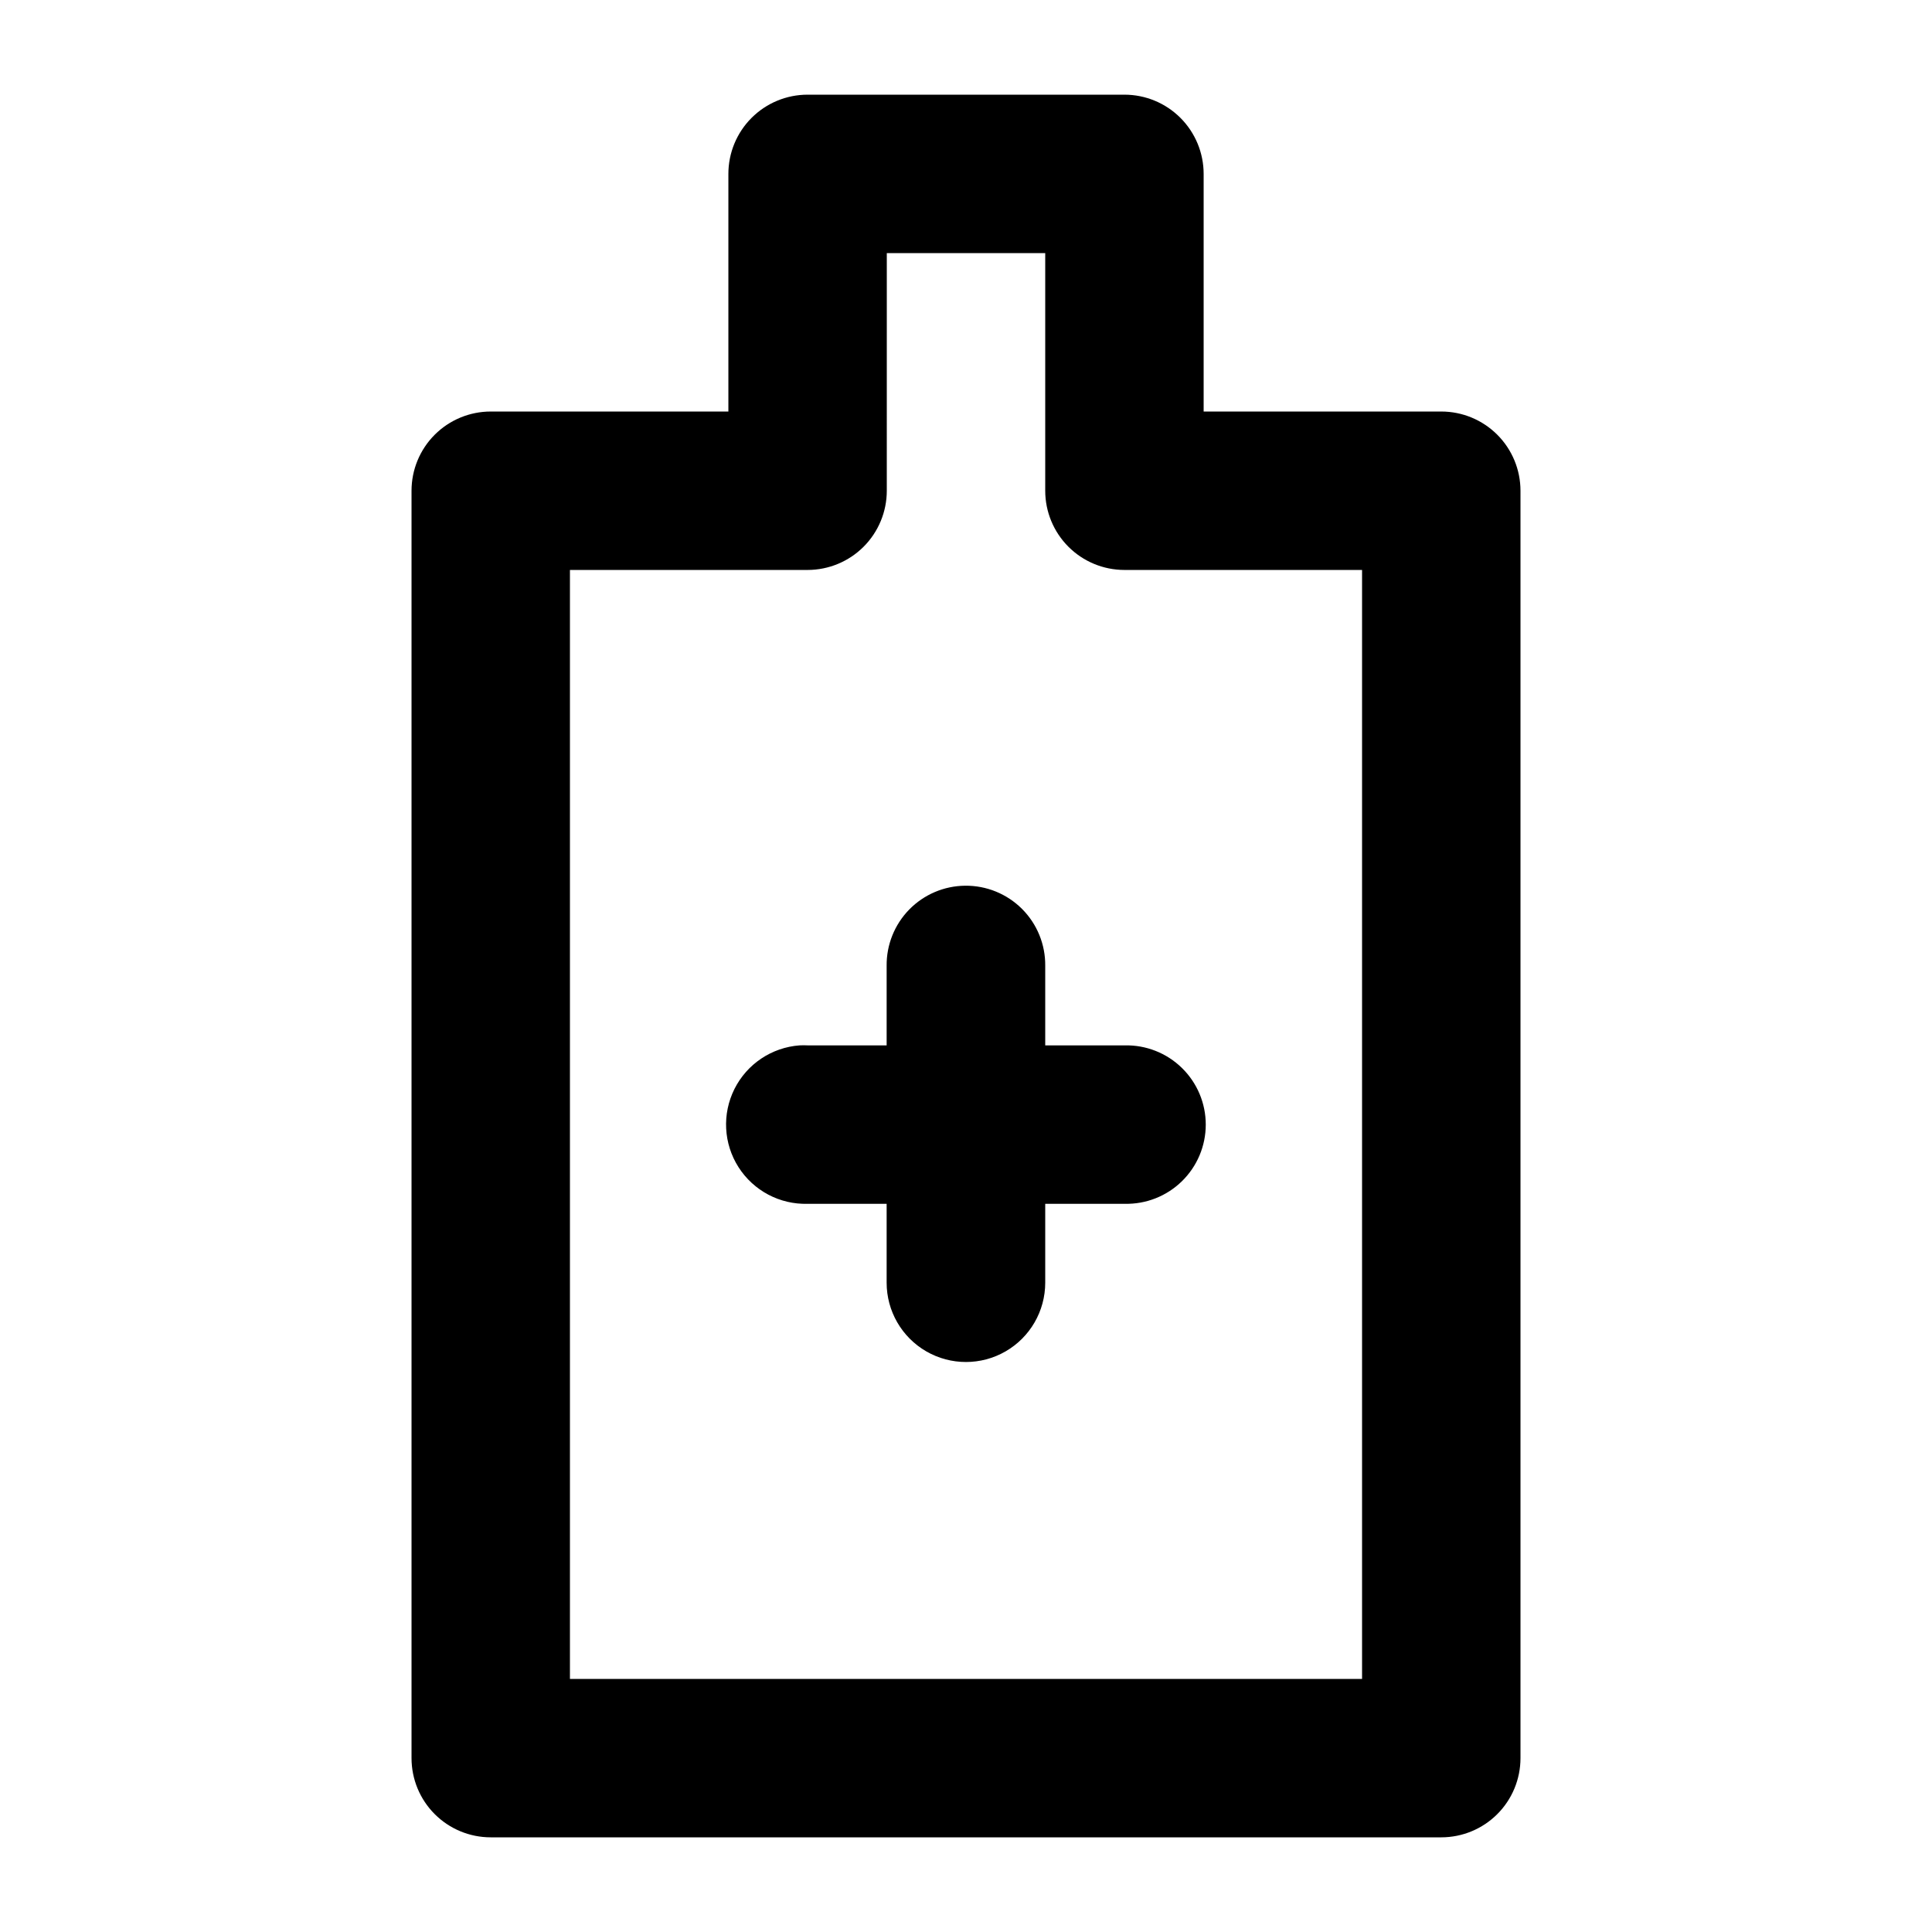 <?xml version="1.0" encoding="UTF-8"?>
<!-- Uploaded to: ICON Repo, www.iconrepo.com, Generator: ICON Repo Mixer Tools -->
<svg fill="#000000" width="800px" height="800px" version="1.1" viewBox="144 144 512 512" xmlns="http://www.w3.org/2000/svg">
 <path d="m358.02 169.09c-5.57 0-10.906 2.211-14.844 6.148s-6.148 9.277-6.148 14.844v62.977h-62.977c-5.566 0-10.906 2.211-14.844 6.148s-6.148 9.277-6.148 14.844v335.87c0 5.57 2.211 10.906 6.148 14.844s9.277 6.148 14.844 6.148h251.9c5.57 0 10.906-2.211 14.844-6.148s6.148-9.273 6.148-14.844v-335.87c0-5.566-2.211-10.906-6.148-14.844s-9.273-6.148-14.844-6.148h-62.973v-62.977c-0.004-5.566-2.215-10.906-6.152-14.844-3.934-3.938-9.273-6.148-14.84-6.148zm20.992 41.984h41.984v62.977c0 5.566 2.211 10.906 6.148 14.844 3.938 3.934 9.273 6.148 14.844 6.148h62.973v293.89h-209.92v-293.89h62.977c5.566 0 10.906-2.215 14.84-6.148 3.938-3.938 6.152-9.277 6.152-14.844zm20.746 167.65c-5.574 0.055-10.898 2.324-14.801 6.309-3.898 3.984-6.051 9.355-5.988 14.93v21.074h-20.91c-0.723-0.039-1.449-0.039-2.172 0-7.379 0.547-13.93 4.934-17.246 11.551-3.312 6.617-2.906 14.488 1.074 20.727 3.981 6.238 10.945 9.926 18.344 9.707h20.91v20.91c0 7.508 4.004 14.445 10.508 18.199 6.5 3.75 14.512 3.75 21.012 0 6.5-3.754 10.508-10.691 10.508-18.199v-20.91h21.074c5.648 0.125 11.109-2.027 15.148-5.981 4.043-3.949 6.32-9.359 6.32-15.012 0-5.648-2.277-11.062-6.32-15.012-4.039-3.953-9.5-6.106-15.148-5.981h-21.074v-21.074c0.066-5.652-2.152-11.094-6.148-15.09-4-3.996-9.438-6.215-15.09-6.148z"/>
</svg>